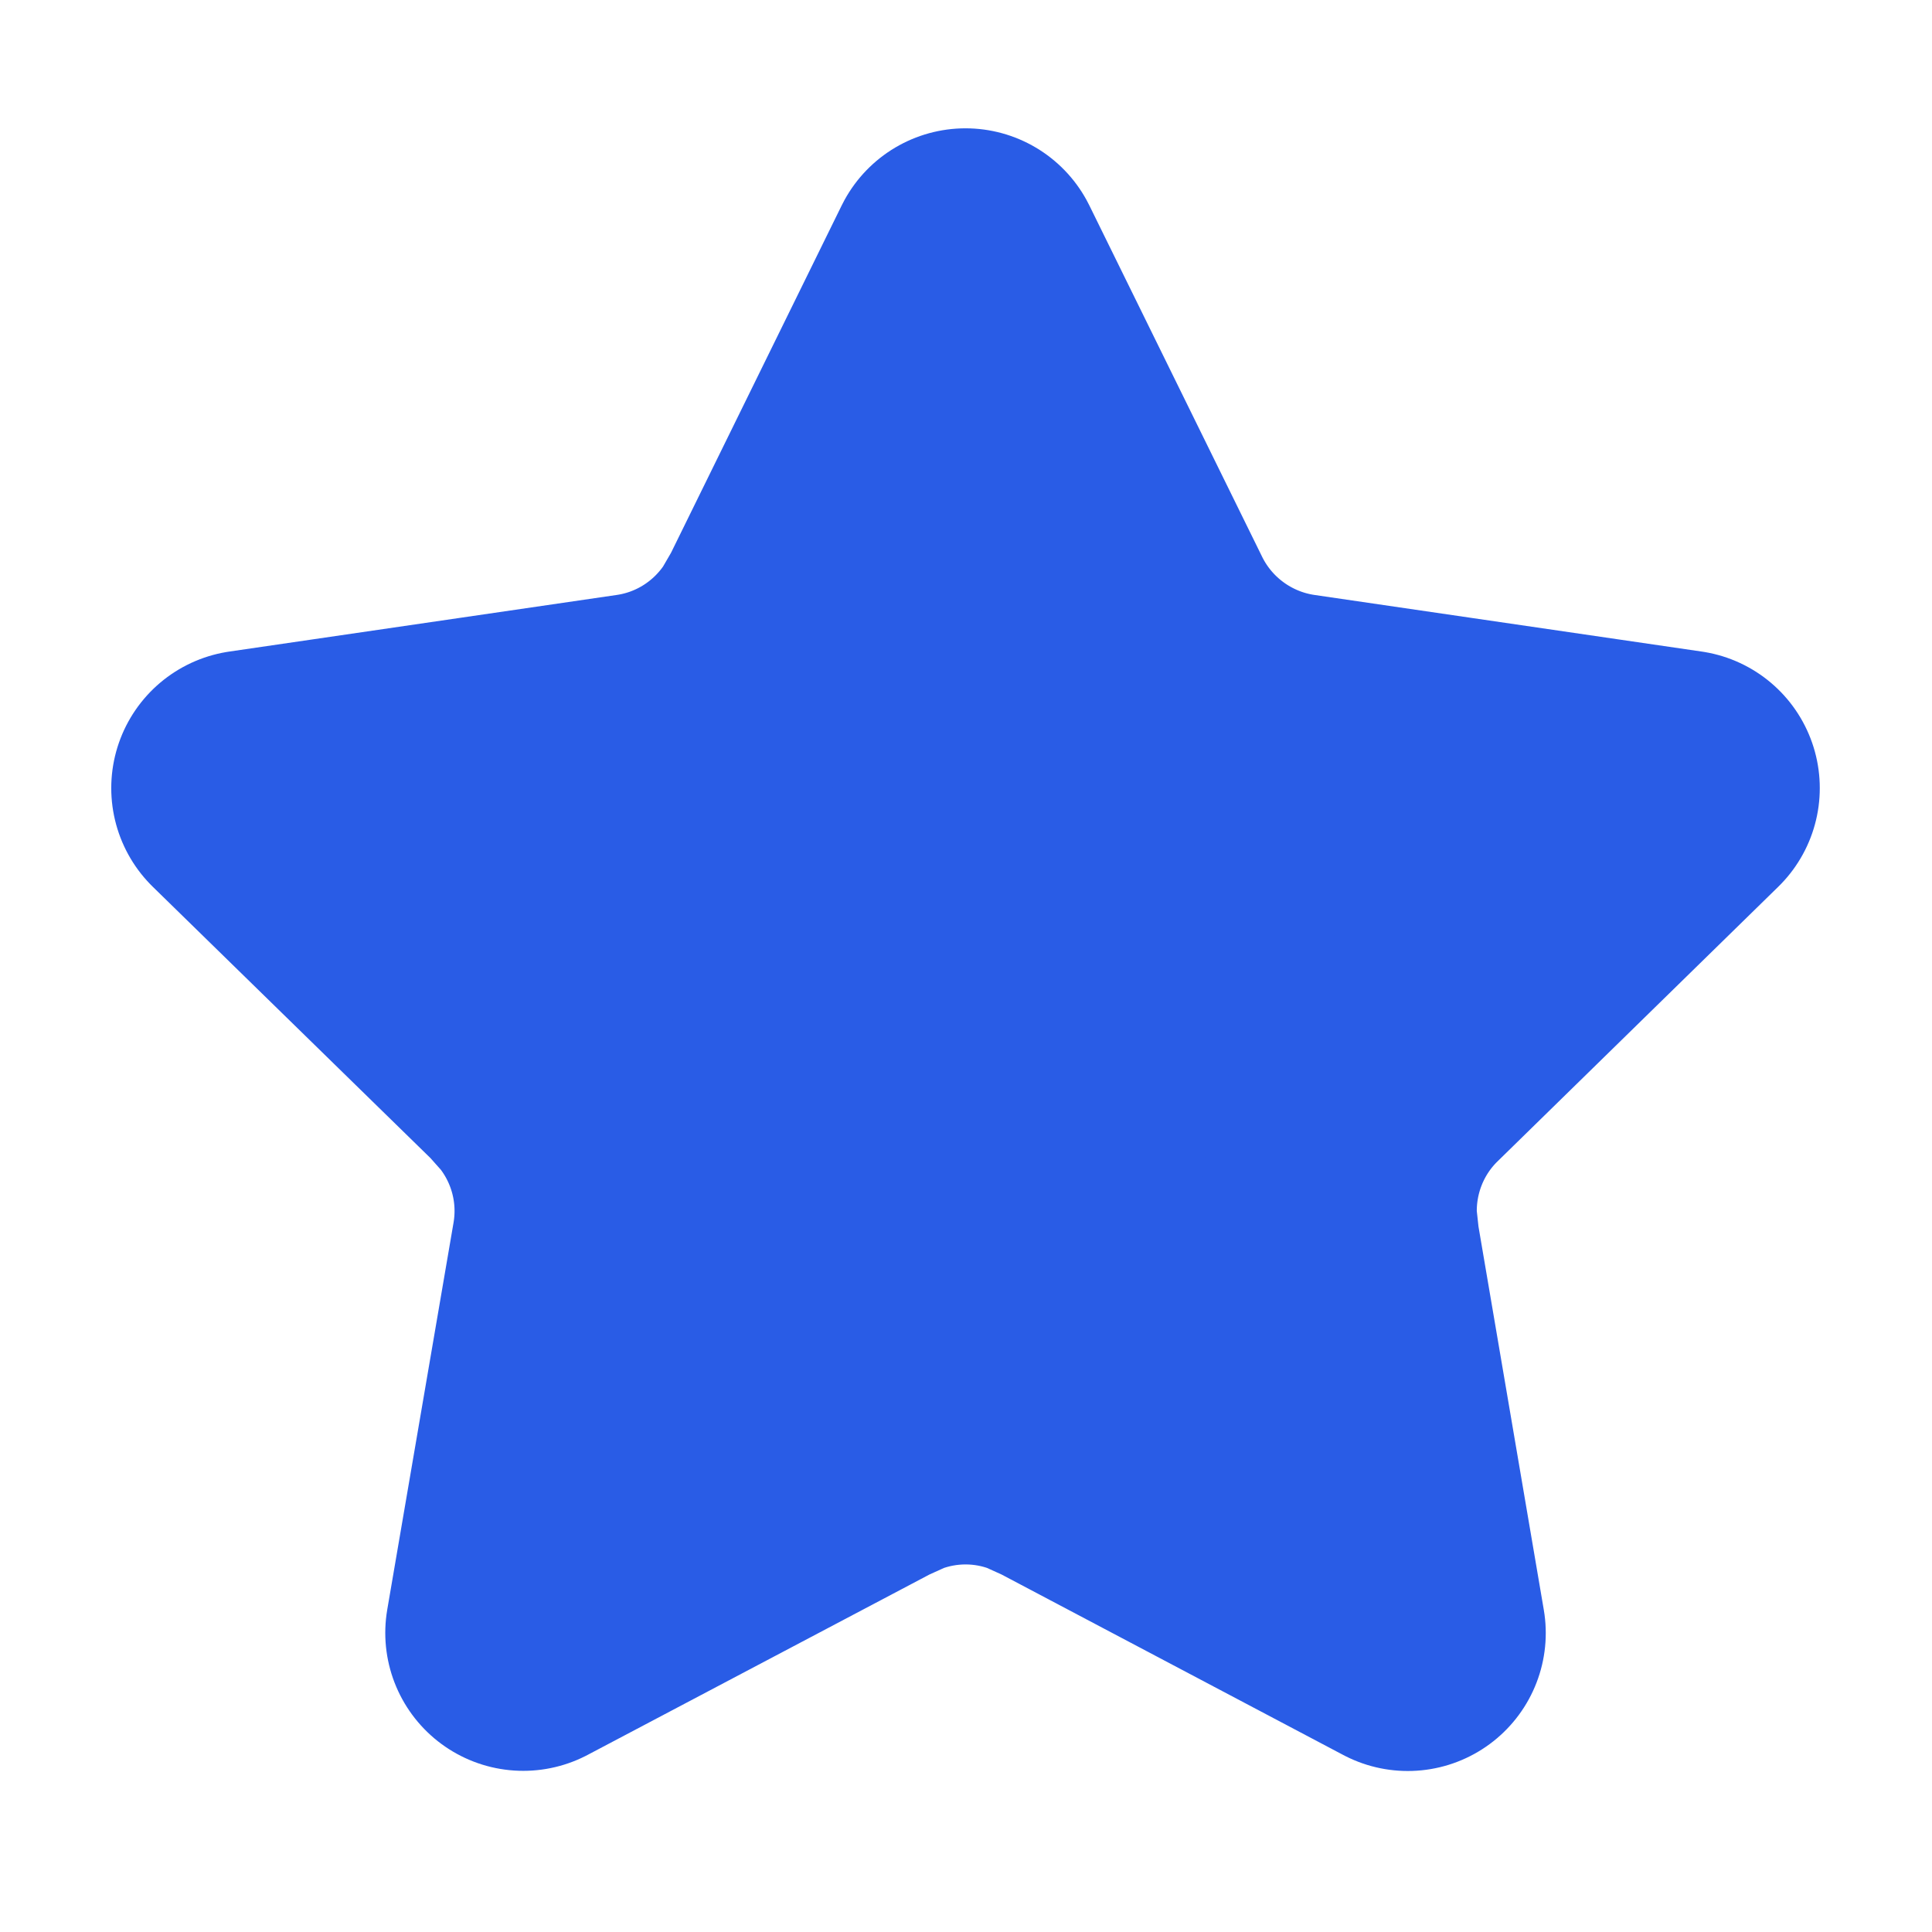 <svg width="12" height="12" viewBox="0 0 12 12" fill="none" xmlns="http://www.w3.org/2000/svg">
<path d="M7.071 3.838C7.258 4.217 7.62 4.481 8.038 4.543L10.446 4.895L8.702 6.601C8.438 6.859 8.3 7.217 8.317 7.581L8.334 7.737L8.744 10.143L6.597 9.009L6.453 8.944C6.16 8.832 5.835 8.832 5.541 8.944L5.397 9.009L3.25 10.142L3.662 7.737C3.724 7.373 3.626 7.003 3.398 6.718L3.294 6.601L1.548 4.895L3.957 4.543C4.323 4.489 4.645 4.28 4.845 3.974L4.924 3.838L5.997 1.654L7.071 3.838Z" fill="#295CE6" stroke="#295CE6" stroke-width="1.714" stroke-linecap="round" stroke-linejoin="round"/>
</svg>
